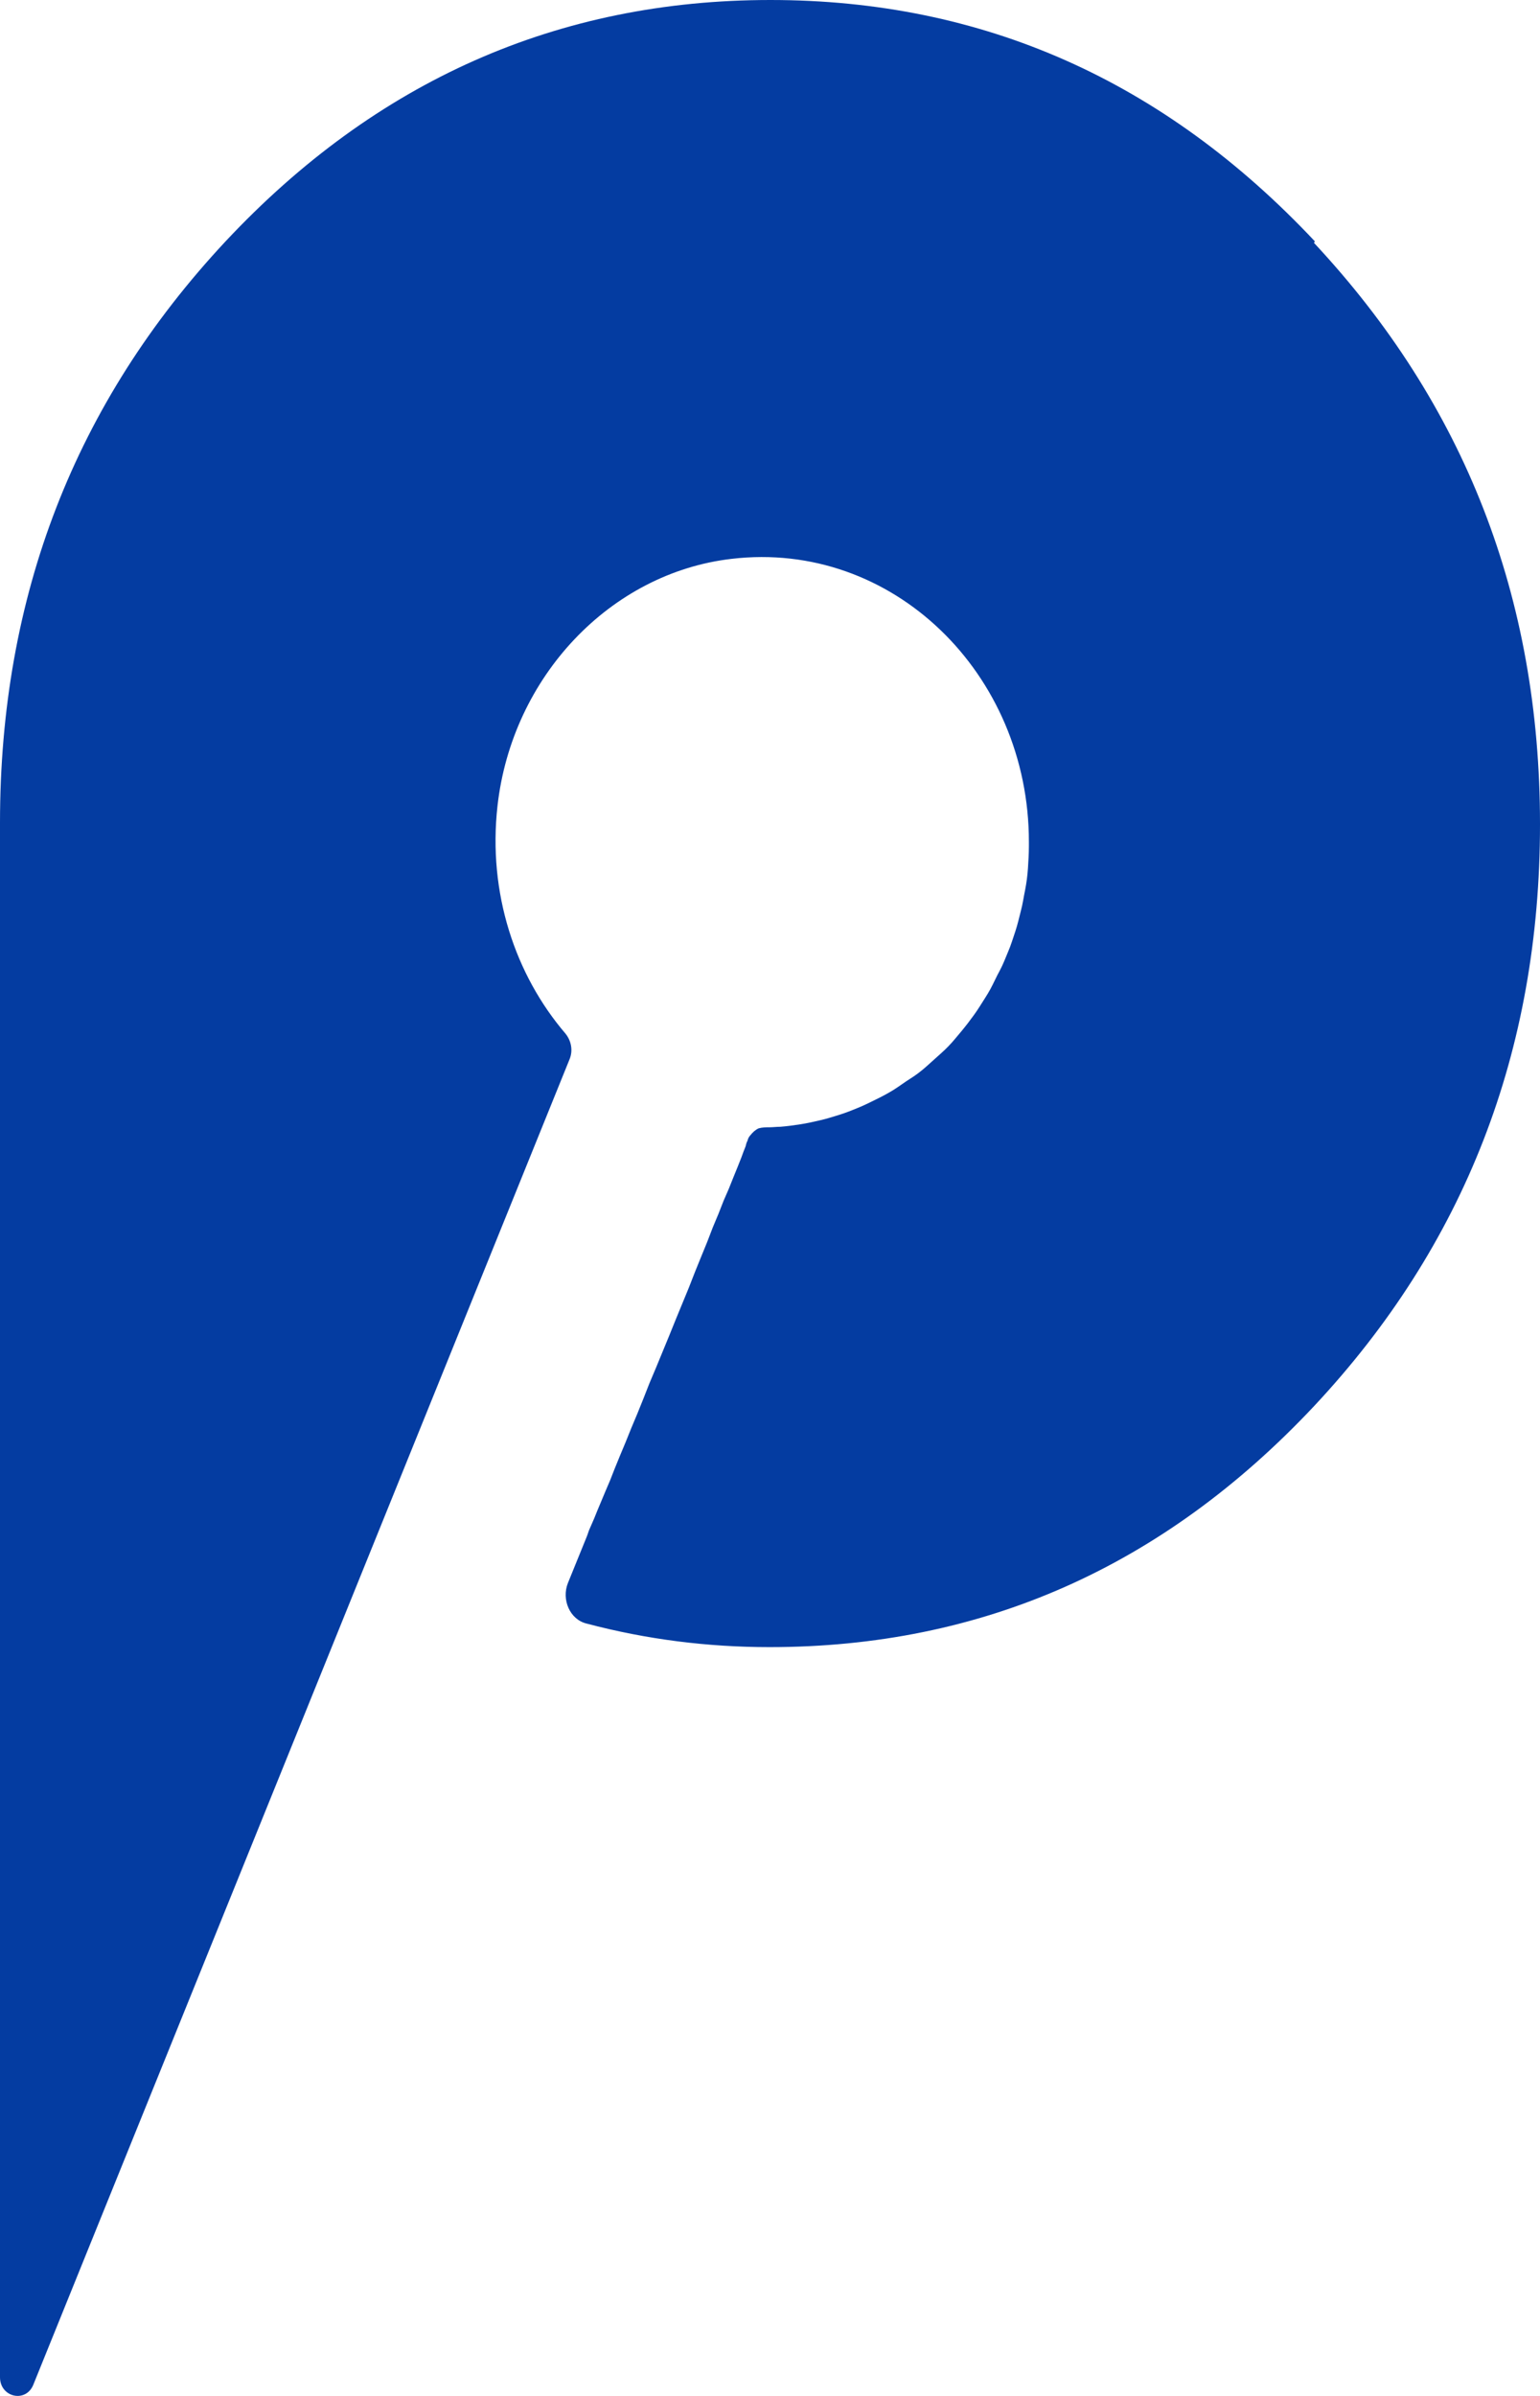 <svg width="18" height="28" viewBox="0 0 18 28" fill="none" xmlns="http://www.w3.org/2000/svg">
<path d="M15.369 2.821C13.604 0.942 11.488 0 9.005 0C6.523 0 4.396 0.942 2.636 2.821C0.877 4.705 0 6.965 0 9.616V27.782C0 28.016 0.301 28.086 0.389 27.87L6.66 12.372C6.698 12.273 6.676 12.162 6.61 12.08C6.024 11.395 5.7 10.441 5.815 9.417C5.985 7.907 7.136 6.695 8.551 6.531C10.431 6.309 12.026 7.872 12.026 9.838C12.026 9.856 12.026 9.873 12.026 9.891C12.026 9.979 12.02 10.06 12.015 10.148C12.009 10.236 11.998 10.318 11.982 10.4C11.965 10.482 11.954 10.564 11.932 10.646C11.911 10.728 11.894 10.804 11.867 10.886C11.839 10.968 11.817 11.044 11.784 11.12C11.752 11.196 11.724 11.272 11.686 11.342C11.647 11.412 11.614 11.489 11.576 11.559C11.538 11.629 11.494 11.693 11.45 11.764C11.406 11.834 11.362 11.892 11.313 11.957C11.264 12.021 11.214 12.08 11.165 12.138C11.116 12.197 11.061 12.255 11.001 12.308C10.94 12.361 10.886 12.413 10.825 12.466C10.765 12.519 10.705 12.565 10.639 12.606C10.573 12.647 10.513 12.694 10.447 12.735C10.381 12.776 10.316 12.811 10.244 12.846C10.173 12.881 10.102 12.917 10.03 12.946C9.959 12.975 9.888 13.004 9.811 13.028C9.734 13.051 9.663 13.075 9.586 13.092C9.51 13.11 9.433 13.127 9.356 13.139C9.28 13.151 9.197 13.162 9.121 13.168C9.077 13.168 9.033 13.174 8.995 13.174C8.956 13.174 8.912 13.174 8.868 13.186C8.83 13.203 8.797 13.233 8.77 13.268C8.753 13.285 8.742 13.309 8.737 13.332C8.726 13.35 8.72 13.373 8.715 13.396C8.699 13.437 8.682 13.478 8.666 13.525L8.622 13.636L8.572 13.759L8.518 13.894L8.457 14.034L8.397 14.187L8.331 14.345L8.266 14.514L8.194 14.69L8.123 14.865L8.052 15.047L7.975 15.234L7.898 15.421L7.822 15.609L7.745 15.796L7.668 15.983L7.591 16.165L7.52 16.346L7.449 16.522L7.378 16.691L7.312 16.855L7.246 17.013L7.186 17.16L7.131 17.3L7.076 17.429L7.027 17.546L6.983 17.651L6.945 17.745L6.912 17.821L6.884 17.885L6.868 17.932L6.857 17.961L6.638 18.5C6.561 18.693 6.66 18.927 6.857 18.974C7.564 19.161 8.276 19.249 8.995 19.249C11.477 19.249 13.593 18.313 15.358 16.434C17.117 14.555 18 12.29 18 9.633C18 6.976 17.117 4.723 15.358 2.838L15.369 2.821Z" fill="#043CA1"/>
</svg>
